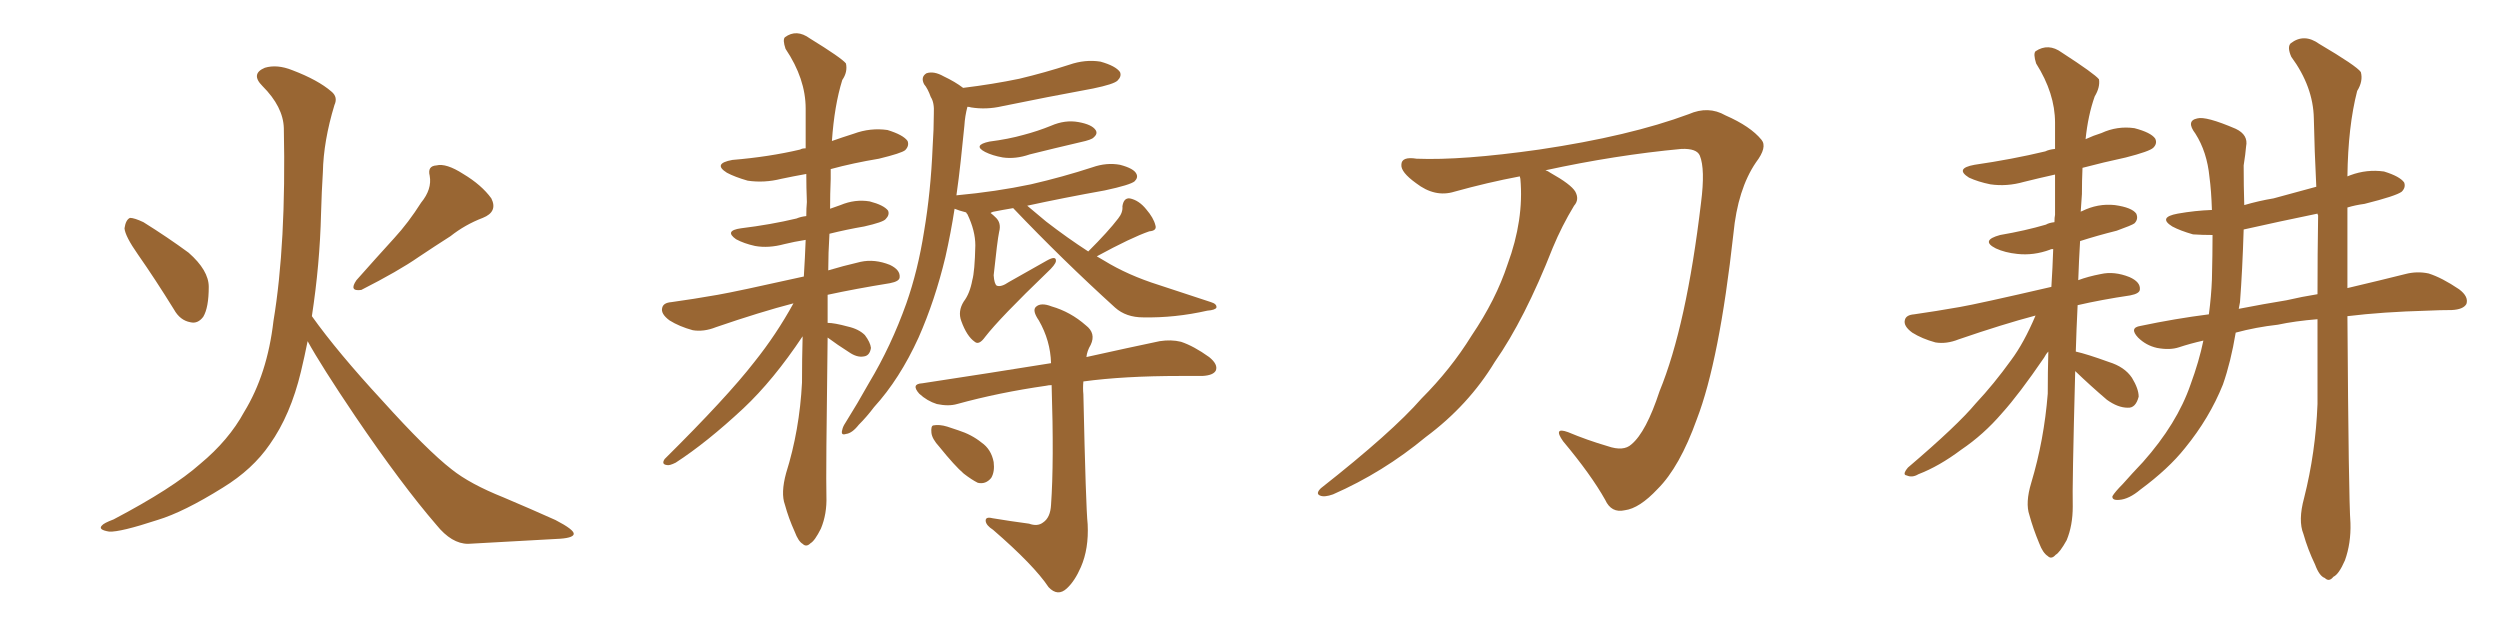 <svg xmlns="http://www.w3.org/2000/svg" xmlns:xlink="http://www.w3.org/1999/xlink" width="600" height="150"><path fill="#996633" padding="10" d="M33.11 61.08L33.11 61.08Q30.03 56.69 29.88 54.79L29.88 54.79Q30.18 52.73 31.20 52.29L31.20 52.29Q32.23 52.29 34.42 53.32L34.42 53.32Q40.28 56.98 45.26 60.64L45.26 60.64Q50.10 64.89 50.10 68.85L50.10 68.85Q50.10 73.83 48.78 76.03L48.78 76.03Q47.46 77.78 45.70 77.34L45.70 77.34Q43.21 76.90 41.75 74.27L41.75 74.27Q37.21 66.94 33.11 61.08ZM101.07 48.63L101.07 48.63Q103.71 45.41 103.13 42.19L103.13 42.19Q102.54 39.84 104.74 39.70L104.74 39.70Q107.08 39.11 111.18 41.75L111.18 41.75Q115.58 44.38 117.92 47.61L117.92 47.61Q119.53 50.83 115.87 52.29L115.87 52.29Q111.62 53.91 108.11 56.69L108.11 56.69Q104.44 59.03 100.49 61.67L100.49 61.67Q95.65 65.04 86.72 69.58L86.72 69.58Q83.64 70.02 85.55 67.24L85.55 67.24Q90.23 61.96 94.63 57.13L94.63 57.13Q98.00 53.47 101.07 48.63ZM74.85 75.88L74.85 75.88L74.85 75.88Q81.01 84.52 91.70 96.09L91.70 96.09Q102.54 108.11 108.40 112.65L108.40 112.65Q112.79 116.16 120.85 119.38L120.85 119.38Q127.44 122.17 133.30 124.80L133.30 124.80Q137.84 127.15 137.70 128.17L137.70 128.17Q137.55 129.20 133.45 129.35L133.45 129.35Q123.49 129.93 112.35 130.52L112.35 130.52Q108.40 130.52 104.74 125.98L104.74 125.98Q96.39 116.31 85.25 99.90L85.25 99.90Q77.05 87.74 73.83 81.88L73.83 81.88Q73.10 85.55 72.22 89.21L72.22 89.21Q69.73 99.61 64.75 106.64L64.75 106.64Q60.64 112.65 53.47 117.04L53.47 117.04Q44.09 122.90 37.79 124.80L37.79 124.80Q28.86 127.73 26.22 127.59L26.22 127.59Q23.44 127.15 24.46 126.12L24.46 126.12Q24.90 125.54 27.25 124.66L27.25 124.66Q41.46 117.19 48.05 111.33L48.05 111.33Q54.93 105.62 58.59 98.88L58.59 98.88Q64.16 89.79 65.63 77.05L65.63 77.05Q68.70 58.59 68.12 30.76L68.12 30.76Q67.97 25.63 62.99 20.65L62.99 20.65Q60.06 17.72 63.57 16.26L63.57 16.26Q66.50 15.38 70.17 16.85L70.17 16.85Q76.32 19.19 79.54 21.97L79.54 21.97Q81.15 23.29 80.27 25.20L80.27 25.20Q77.64 33.84 77.49 41.31L77.49 41.31Q77.20 45.85 77.05 51.27L77.05 51.27Q76.76 63.43 74.85 75.88ZM198.63 70.75L198.63 70.75Q198.63 74.27 198.63 77.49L198.63 77.49Q200.24 77.49 203.47 78.37L203.47 78.37Q206.10 78.96 207.57 80.42L207.57 80.42Q208.89 82.18 209.03 83.50L209.03 83.50Q208.74 85.40 207.28 85.55L207.28 85.55Q205.66 85.84 203.76 84.52L203.76 84.52Q200.98 82.76 198.63 81.01L198.63 81.01Q198.19 114.11 198.34 119.09L198.34 119.09Q198.49 123.34 197.02 126.86L197.02 126.86Q195.56 129.79 194.53 130.37L194.53 130.37Q193.51 131.40 192.63 130.52L192.63 130.52Q191.60 129.93 190.72 127.59L190.72 127.59Q189.26 124.37 188.38 121.14L188.38 121.14Q187.35 118.36 188.67 113.53L188.67 113.53Q191.89 103.27 192.48 91.85L192.48 91.85Q192.48 86.13 192.63 80.71L192.63 80.71Q185.60 91.26 178.42 98.00L178.42 98.00Q169.63 106.20 162.16 111.04L162.16 111.04Q160.69 111.77 160.11 111.62L160.11 111.62Q158.64 111.47 159.52 110.16L159.52 110.16Q174.46 95.36 181.05 86.87L181.05 86.87Q186.33 80.27 190.43 72.80L190.43 72.80Q182.52 74.85 171.83 78.52L171.83 78.52Q168.90 79.69 166.26 79.25L166.26 79.25Q163.04 78.37 160.69 76.90L160.69 76.90Q158.50 75.29 158.94 73.83L158.94 73.83Q159.23 72.66 161.13 72.51L161.13 72.51Q166.41 71.78 172.27 70.75L172.27 70.75Q176.51 70.02 192.92 66.36L192.92 66.36Q193.21 61.67 193.36 57.57L193.36 57.57Q190.58 58.01 188.23 58.59L188.23 58.59Q184.42 59.62 181.20 59.03L181.20 59.03Q178.56 58.45 176.66 57.42L176.66 57.42Q173.73 55.37 177.83 54.79L177.83 54.79Q185.01 53.91 191.16 52.44L191.16 52.44Q192.19 52.00 193.51 51.86L193.51 51.86Q193.51 49.95 193.65 48.49L193.65 48.49Q193.51 44.97 193.51 41.75L193.51 41.75Q190.28 42.33 187.50 42.92L187.50 42.92Q183.40 43.95 179.44 43.36L179.44 43.36Q176.37 42.48 174.46 41.46L174.46 41.46Q170.95 39.26 175.78 38.38L175.78 38.38Q184.57 37.65 192.04 35.89L192.04 35.89Q192.48 35.60 193.36 35.60L193.36 35.60Q193.36 30.62 193.36 26.07L193.36 26.07Q193.36 18.90 188.53 11.72L188.53 11.72Q187.79 9.52 188.38 8.94L188.38 8.94Q191.16 6.88 194.38 9.23L194.38 9.23Q202.00 13.92 203.03 15.23L203.03 15.23Q203.47 17.29 202.15 19.19L202.15 19.19Q200.24 25.34 199.66 33.84L199.66 33.84Q202.15 32.96 204.93 32.08L204.93 32.08Q208.89 30.62 212.99 31.20L212.99 31.20Q216.80 32.37 217.82 33.84L217.82 33.84Q218.26 35.01 217.24 36.04L217.24 36.04Q216.36 36.77 210.94 38.09L210.94 38.09Q204.79 39.11 199.37 40.58L199.37 40.58Q199.37 41.60 199.37 42.92L199.37 42.92Q199.22 46.58 199.22 50.10L199.22 50.10Q200.39 49.66 201.71 49.22L201.71 49.22Q205.22 47.75 208.74 48.34L208.74 48.34Q212.11 49.22 213.13 50.54L213.13 50.54Q213.57 51.56 212.55 52.59L212.55 52.59Q211.96 53.32 207.42 54.35L207.42 54.35Q203.17 55.08 199.07 56.10L199.07 56.10Q198.78 60.79 198.78 64.89L198.78 64.89Q202.15 63.87 206.54 62.84L206.54 62.84Q209.91 62.11 213.57 63.57L213.57 63.57Q216.06 64.75 215.92 66.50L215.92 66.50Q215.92 67.53 213.57 67.97L213.57 67.97Q205.37 69.29 198.63 70.75ZM237.45 33.98L237.45 33.98Q241.99 33.40 245.65 32.37L245.65 32.37Q249.02 31.49 252.25 30.18L252.25 30.18Q255.62 28.71 258.84 29.30L258.84 29.30Q262.06 29.88 262.94 31.20L262.94 31.20Q263.53 32.08 262.50 32.96L262.50 32.96Q262.06 33.54 259.28 34.13L259.28 34.13Q252.98 35.60 247.12 37.06L247.12 37.06Q243.75 38.23 240.67 37.79L240.67 37.79Q238.18 37.35 236.43 36.47L236.43 36.47Q233.35 34.86 237.45 33.98ZM261.18 60.35L261.18 60.35Q266.02 55.52 268.36 52.44L268.36 52.44Q269.53 50.98 269.38 49.51L269.38 49.51Q269.68 47.46 271.14 47.61L271.14 47.61Q273.34 48.05 275.10 50.24L275.10 50.24Q276.86 52.29 277.29 54.05L277.29 54.05Q277.73 55.37 275.83 55.52L275.83 55.52Q271.58 56.98 263.23 61.52L263.23 61.52Q263.96 61.96 264.99 62.55L264.99 62.55Q270.70 66.06 278.17 68.41L278.17 68.41Q284.77 70.61 290.63 72.51L290.63 72.51Q292.09 72.95 291.94 73.83L291.94 73.83Q291.65 74.41 289.75 74.56L289.75 74.56Q281.98 76.32 274.37 76.17L274.37 76.17Q270.26 76.17 267.63 73.83L267.63 73.83Q255.03 62.40 243.16 49.95L243.16 49.95Q240.53 50.39 238.33 50.83L238.33 50.83Q237.89 50.98 237.74 51.12L237.74 51.12Q238.33 51.56 238.92 52.15L238.92 52.15Q240.38 53.47 239.79 55.66L239.79 55.66Q239.36 57.71 238.48 66.06L238.48 66.06Q238.62 68.12 239.21 68.55L239.21 68.55Q240.23 68.99 242.14 67.68L242.14 67.68Q247.12 64.89 251.22 62.55L251.22 62.55Q253.56 61.23 253.42 62.70L253.42 62.70Q253.27 63.57 251.37 65.33L251.37 65.33Q239.94 76.32 236.43 80.86L236.43 80.86Q234.96 82.91 233.94 82.03L233.94 82.03Q232.03 80.71 230.71 77.05L230.71 77.05Q229.83 74.71 231.30 72.36L231.30 72.36Q232.76 70.46 233.35 67.24L233.35 67.24Q233.94 65.19 234.08 58.89L234.08 58.89Q234.08 55.37 232.18 51.42L232.18 51.42Q231.88 51.12 231.88 50.98L231.88 50.98Q230.13 50.54 229.10 50.10L229.10 50.10Q228.22 55.81 226.90 61.67L226.90 61.67Q224.41 72.07 220.46 81.01L220.46 81.01Q215.92 90.97 209.77 97.71L209.77 97.71Q208.01 100.05 206.10 101.95L206.10 101.95Q204.49 104.00 203.03 104.15L203.03 104.15Q201.71 104.59 202.15 103.13L202.15 103.13Q202.29 102.39 202.88 101.51L202.88 101.51Q205.81 96.83 208.59 91.85L208.59 91.85Q213.87 83.06 217.53 72.80L217.53 72.80Q220.31 64.89 221.78 55.52L221.78 55.52Q223.39 46.00 223.83 35.30L223.83 35.30Q224.12 30.91 224.12 27.25L224.12 27.25Q224.27 24.61 223.39 23.29L223.39 23.29Q222.66 21.24 221.78 20.21L221.78 20.21Q220.90 18.46 222.36 17.58L222.36 17.58Q224.12 16.99 226.46 18.31L226.46 18.31Q229.25 19.63 231.15 21.09L231.15 21.09Q238.33 20.21 244.63 18.90L244.63 18.90Q250.78 17.43 256.64 15.53L256.64 15.53Q260.45 14.21 264.11 14.79L264.11 14.79Q267.77 15.82 268.80 17.29L268.80 17.29Q269.24 18.31 268.21 19.34L268.21 19.34Q267.33 20.21 262.35 21.24L262.35 21.24Q251.22 23.29 240.53 25.49L240.53 25.49Q236.72 26.37 233.06 25.78L233.06 25.78Q232.62 25.63 232.18 25.63L232.18 25.63Q231.59 27.83 231.45 30.18L231.45 30.18Q231.01 34.13 230.57 38.67L230.57 38.67Q230.13 42.77 229.54 46.88L229.54 46.88Q239.06 46.00 247.41 44.24L247.41 44.24Q255.03 42.48 262.21 40.14L262.21 40.14Q265.58 38.96 268.80 39.55L268.80 39.55Q272.17 40.43 272.75 41.75L272.75 41.75Q273.19 42.63 272.31 43.51L272.31 43.51Q271.29 44.38 265.14 45.70L265.14 45.70Q255.32 47.46 246.53 49.37L246.53 49.37Q248.29 50.83 251.07 53.17L251.07 53.17Q256.20 57.13 261.18 60.35ZM246.97 125.68L246.97 125.68Q249.02 126.42 250.34 125.39L250.34 125.39Q252.10 124.22 252.25 121.14L252.25 121.14Q252.98 110.89 252.39 92.43L252.39 92.43Q251.66 92.43 251.07 92.58L251.07 92.58Q239.79 94.19 229.69 96.97L229.69 96.97Q227.64 97.56 224.85 96.97L224.85 96.97Q222.51 96.24 220.61 94.48L220.61 94.48Q218.55 92.14 221.34 91.99L221.34 91.99Q237.74 89.50 252.25 87.16L252.25 87.16Q252.10 81.74 249.32 76.90L249.32 76.90Q247.71 74.56 248.58 73.68L248.58 73.68Q249.76 72.51 252.39 73.54L252.39 73.54Q256.93 74.85 260.60 78.08L260.60 78.08Q263.09 79.98 261.77 82.76L261.77 82.76Q260.89 84.23 260.74 85.69L260.74 85.69Q271.29 83.35 278.32 81.88L278.32 81.88Q281.10 81.45 283.45 82.03L283.45 82.03Q286.52 83.06 290.19 85.69L290.19 85.69Q292.38 87.45 291.80 88.92L291.80 88.92Q291.21 90.09 288.57 90.23L288.57 90.23Q286.08 90.23 283.30 90.23L283.30 90.23Q269.68 90.23 260.01 91.55L260.01 91.55Q259.86 93.16 260.01 94.63L260.01 94.63Q260.60 121.73 261.04 125.83L261.04 125.83Q261.33 131.69 259.42 136.08L259.42 136.08Q257.96 139.45 256.05 141.21L256.05 141.21Q253.86 143.26 251.66 140.92L251.66 140.92Q248.14 135.64 238.33 127.15L238.33 127.15Q236.72 126.12 236.57 125.10L236.57 125.10Q236.43 123.93 238.18 124.37L238.18 124.37Q242.58 125.10 246.97 125.68ZM225.44 107.23L225.44 107.23L225.44 107.23Q223.68 105.32 223.54 103.86L223.54 103.86Q223.39 102.25 223.97 102.10L223.97 102.10Q225.44 101.81 227.34 102.39L227.34 102.39Q228.66 102.83 229.98 103.27L229.98 103.27Q233.20 104.30 235.55 106.20L235.55 106.20Q237.89 107.81 238.48 110.89L238.48 110.89Q238.77 113.23 237.89 114.70L237.89 114.70Q236.57 116.31 234.67 115.87L234.67 115.87Q233.20 115.14 231.30 113.67L231.30 113.67Q229.10 111.77 225.44 107.23ZM364.75 42.33L364.75 42.33L364.75 42.33Q356.98 43.80 349.07 46.00L349.07 46.00Q344.38 47.46 339.84 43.95L339.84 43.95Q336.18 41.31 336.33 39.55L336.33 39.55Q336.33 37.50 339.99 38.09L339.99 38.09Q350.83 38.53 369.43 35.89L369.43 35.89Q391.11 32.67 405.32 27.39L405.32 27.39Q410.01 25.34 414.11 27.69L414.11 27.69Q420.12 30.32 422.75 33.54L422.75 33.54Q424.22 35.30 421.44 38.96L421.44 38.96Q417.04 45.41 416.02 56.10L416.02 56.10Q412.65 86.57 407.23 100.63L407.23 100.63Q403.13 112.06 397.85 117.33L397.85 117.33Q393.46 122.02 389.94 122.46L389.94 122.46Q386.72 123.19 385.25 119.97L385.25 119.97Q381.88 113.96 375.15 105.91L375.15 105.91Q372.66 102.39 376.32 103.71L376.32 103.71Q380.86 105.62 385.84 107.08L385.84 107.08Q389.65 108.40 391.55 106.64L391.55 106.64Q395.07 103.71 398.29 93.90L398.29 93.90Q404.74 78.22 408.25 48.63L408.25 48.63Q409.28 40.58 407.96 37.35L407.96 37.35Q407.23 35.60 403.56 35.74L403.56 35.74Q387.74 37.21 370.90 40.87L370.90 40.87Q371.48 41.02 372.07 41.46L372.07 41.46Q377.05 44.24 378.08 46.00L378.08 46.00Q379.10 47.90 377.78 49.37L377.78 49.37Q374.85 54.20 372.66 59.47L372.66 59.47Q365.92 76.61 358.74 86.87L358.74 86.87Q352.44 97.27 342.19 104.88L342.19 104.88Q331.93 113.38 319.92 118.65L319.92 118.65Q317.87 119.38 316.85 118.95L316.85 118.95Q315.67 118.51 316.99 117.19L316.99 117.19Q334.13 103.71 341.16 95.65L341.16 95.65Q348.19 88.62 353.17 80.57L353.17 80.57Q359.03 71.92 361.82 63.43L361.82 63.43Q365.77 52.73 364.89 42.92L364.89 42.92Q364.75 42.48 364.75 42.33ZM498.05 89.06L498.05 89.06Q497.31 117.04 497.46 121.58L497.46 121.58Q497.46 126.12 496.00 129.64L496.00 129.64Q494.38 132.57 493.36 133.15L493.36 133.15Q492.33 134.33 491.46 133.45L491.46 133.45Q490.28 132.71 489.40 130.37L489.40 130.37Q487.94 126.86 487.06 123.63L487.06 123.63Q486.04 120.70 487.50 115.87L487.50 115.87Q490.58 105.62 491.46 94.48L491.46 94.48Q491.46 89.21 491.60 84.38L491.60 84.38Q491.02 84.96 490.58 85.84L490.58 85.84Q484.57 94.63 480.47 99.17L480.47 99.17Q476.07 104.30 470.65 107.96L470.65 107.96Q465.38 111.91 460.40 113.82L460.40 113.82Q458.94 114.70 457.62 114.11L457.62 114.11Q456.45 113.96 457.91 112.21L457.91 112.21Q469.78 102.10 474.17 96.83L474.17 96.83Q478.56 92.14 482.67 86.43L482.67 86.43Q485.74 82.32 488.53 75.73L488.53 75.73Q480.76 77.78 470.07 81.45L470.07 81.45Q467.14 82.62 464.50 82.18L464.50 82.18Q461.28 81.30 458.94 79.83L458.94 79.83Q456.74 78.22 457.18 76.76L457.18 76.76Q457.47 75.59 459.38 75.44L459.38 75.44Q464.50 74.71 470.36 73.68L470.36 73.68Q474.61 72.95 492.33 68.85L492.33 68.85Q492.63 64.16 492.77 59.77L492.77 59.77Q492.19 59.77 492.04 59.91L492.04 59.91Q488.09 61.38 484.13 60.94L484.13 60.94Q481.20 60.64 479.00 59.62L479.00 59.62Q475.20 57.71 480.03 56.40L480.03 56.40Q486.04 55.37 491.02 53.91L491.02 53.91Q491.75 53.47 493.07 53.32L493.07 53.32Q493.07 52.15 493.21 51.56L493.21 51.56Q493.21 46.44 493.21 41.89L493.21 41.89Q489.26 42.77 485.74 43.65L485.74 43.65Q481.64 44.82 477.69 44.24L477.69 44.24Q474.76 43.65 472.56 42.63L472.56 42.63Q469.04 40.43 473.88 39.55L473.88 39.55Q482.96 38.23 490.87 36.33L490.87 36.33Q491.75 35.89 493.21 35.74L493.21 35.74Q493.21 32.52 493.21 29.44L493.21 29.44Q493.21 22.41 488.67 15.23L488.67 15.23Q487.94 12.89 488.53 12.30L488.53 12.30Q491.60 10.25 494.82 12.60L494.82 12.60Q502.73 17.72 503.76 19.04L503.76 19.04Q504.05 20.95 502.73 23.14L502.73 23.14Q501.12 27.69 500.54 33.40L500.54 33.40Q502.44 32.52 504.35 31.93L504.35 31.93Q508.15 30.18 512.26 30.76L512.26 30.76Q516.21 31.79 517.24 33.25L517.24 33.25Q517.82 34.42 516.80 35.45L516.80 35.45Q515.92 36.33 510.21 37.79L510.21 37.79Q504.79 38.96 499.80 40.28L499.80 40.28Q499.66 43.36 499.66 46.58L499.66 46.58Q499.51 48.63 499.37 50.83L499.37 50.83Q499.51 50.68 499.66 50.68L499.66 50.68Q503.47 48.78 507.57 49.22L507.57 49.22Q511.67 49.80 512.70 51.27L512.70 51.27Q513.28 52.59 512.26 53.61L512.26 53.61Q511.67 54.05 508.01 55.37L508.01 55.37Q503.32 56.54 499.22 57.86L499.22 57.86Q498.93 62.70 498.78 67.24L498.78 67.24Q501.12 66.36 504.20 65.77L504.20 65.77Q507.42 65.04 511.08 66.50L511.08 66.50Q513.72 67.68 513.57 69.43L513.57 69.43Q513.57 70.46 511.23 70.90L511.23 70.90Q504.35 71.92 498.63 73.24L498.63 73.24Q498.34 79.10 498.19 84.38L498.19 84.38Q500.83 84.96 506.10 86.87L506.10 86.87Q509.91 88.04 511.67 90.67L511.67 90.67Q513.28 93.31 513.28 95.21L513.28 95.21Q512.55 98.00 510.64 97.85L510.64 97.85Q508.30 97.85 505.66 95.95L505.66 95.95Q501.71 92.58 498.05 89.06ZM552.98 119.53L552.98 119.53Q555.76 108.54 556.20 96.97L556.20 96.97Q556.20 86.43 556.20 76.61L556.20 76.61Q550.78 77.05 546.68 77.93L546.68 77.93Q541.41 78.52 536.57 79.83L536.57 79.83Q535.40 86.87 533.50 92.29L533.50 92.29Q530.27 100.34 524.41 107.52L524.41 107.52Q520.46 112.50 513.72 117.48L513.72 117.48Q510.94 119.82 508.59 119.97L508.59 119.97Q506.84 120.12 506.98 119.09L506.98 119.09Q507.57 118.07 509.47 116.16L509.47 116.16Q511.67 113.67 514.31 110.89L514.31 110.89Q522.51 101.66 525.73 92.29L525.73 92.29Q527.78 86.72 528.81 81.74L528.81 81.74Q525.59 82.47 522.95 83.35L522.95 83.35Q520.75 84.08 517.68 83.50L517.68 83.50Q515.04 82.91 513.13 81.01L513.13 81.01Q510.94 78.66 513.72 78.22L513.72 78.22Q522.07 76.46 530.13 75.44L530.13 75.44Q530.71 71.04 530.86 67.09L530.86 67.09Q531.01 60.94 531.01 56.40L531.01 56.40Q528.52 56.40 526.32 56.25L526.32 56.25Q523.24 55.37 521.34 54.35L521.34 54.35Q517.82 52.15 522.66 51.27L522.66 51.27Q526.76 50.54 530.86 50.39L530.86 50.39Q530.71 45.70 530.27 42.48L530.27 42.48Q529.69 36.47 526.90 32.08L526.90 32.08Q524.56 29.00 527.34 28.42L527.34 28.42Q529.39 27.83 536.57 30.91L536.57 30.91Q539.65 32.37 539.06 35.16L539.06 35.16Q538.92 36.91 538.48 39.70L538.48 39.70Q538.48 44.68 538.62 49.22L538.62 49.22Q542.14 48.19 545.65 47.61L545.65 47.61Q550.93 46.14 555.91 44.82L555.91 44.82Q555.47 36.04 555.32 28.42L555.32 28.42Q555.18 20.80 549.90 13.62L549.90 13.62Q548.88 11.28 549.76 10.40L549.76 10.40Q552.98 7.91 556.64 10.55L556.64 10.55Q565.58 15.82 566.60 17.29L566.60 17.29Q567.19 19.48 565.72 21.83L565.72 21.83Q563.53 30.32 563.38 42.33L563.38 42.33Q563.67 42.19 564.11 42.04L564.11 42.04Q568.07 40.58 572.17 41.16L572.17 41.16Q575.98 42.33 577.00 43.80L577.00 43.80Q577.44 44.97 576.42 46.00L576.42 46.00Q575.10 47.02 567.48 48.93L567.48 48.93Q565.28 49.22 563.38 49.80L563.38 49.80Q563.38 60.21 563.38 69.14L563.38 69.14Q571.44 67.24 577.29 65.77L577.29 65.77Q580.08 65.04 582.86 65.63L582.86 65.63Q586.08 66.65 590.19 69.43L590.19 69.43Q592.53 71.19 591.94 72.95L591.94 72.95Q591.21 74.27 588.43 74.41L588.43 74.41Q585.79 74.41 582.57 74.56L582.57 74.56Q571.88 74.85 563.38 75.88L563.38 75.88Q563.67 119.68 564.11 125.54L564.11 125.54Q564.26 130.37 562.79 134.47L562.79 134.47Q561.33 137.84 560.01 138.43L560.01 138.43Q558.98 139.75 557.96 138.72L557.96 138.72Q556.64 138.28 555.62 135.50L555.62 135.50Q553.86 131.84 552.83 128.17L552.83 128.17Q551.51 124.95 552.98 119.53ZM556.35 51.71L556.35 51.71L556.35 51.71Q556.20 51.42 556.20 51.27L556.20 51.27Q546.97 53.17 538.48 55.08L538.48 55.08Q538.18 64.89 537.60 72.51L537.60 72.51Q537.45 73.24 537.30 74.12L537.30 74.12Q543.31 72.95 548.73 72.07L548.73 72.07Q552.54 71.19 556.20 70.61L556.20 70.61Q556.20 60.94 556.35 51.71Z"/></svg>